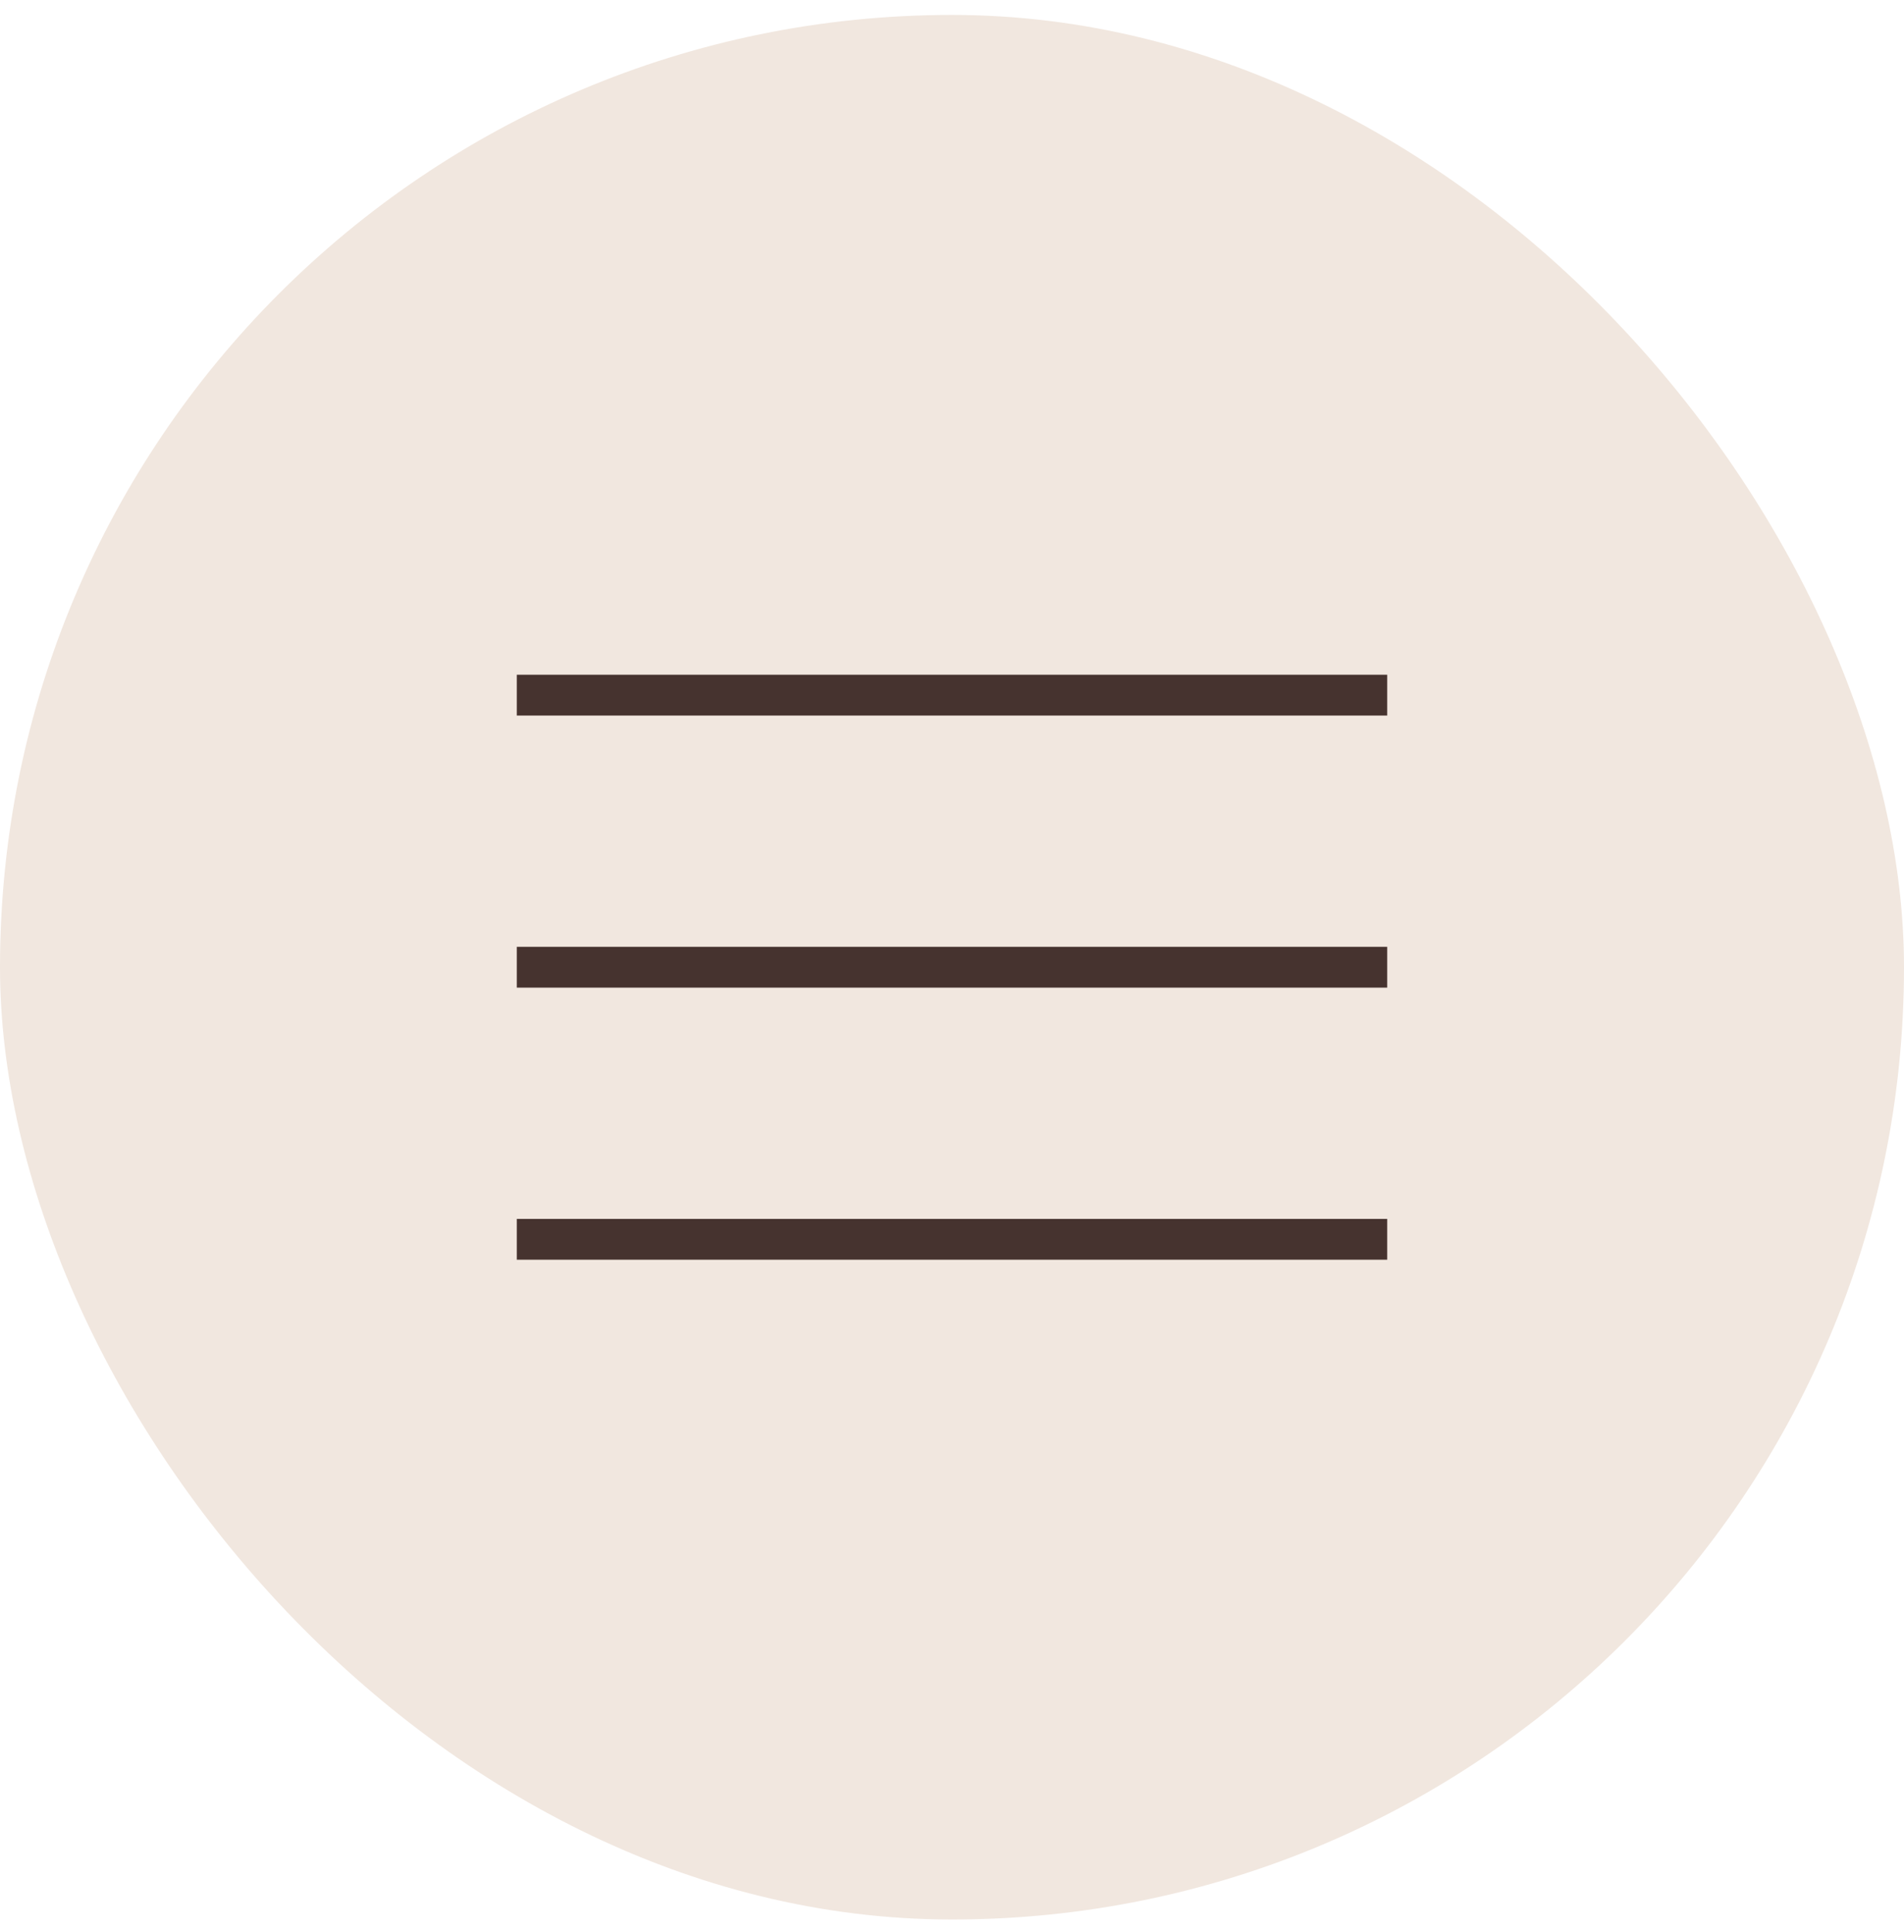 <svg width="70" height="71" viewBox="0 0 70 71" fill="none" xmlns="http://www.w3.org/2000/svg">
<rect y="0.549" width="70" height="70" rx="35" fill="#F1E7DF"/>
<path d="M19 25.549H51" stroke="#46332F" stroke-width="1.5"/>
<path d="M19 35.549H51" stroke="#46332F" stroke-width="1.5"/>
<path d="M19 45.549H51" stroke="#46332F" stroke-width="1.5"/>
</svg>
